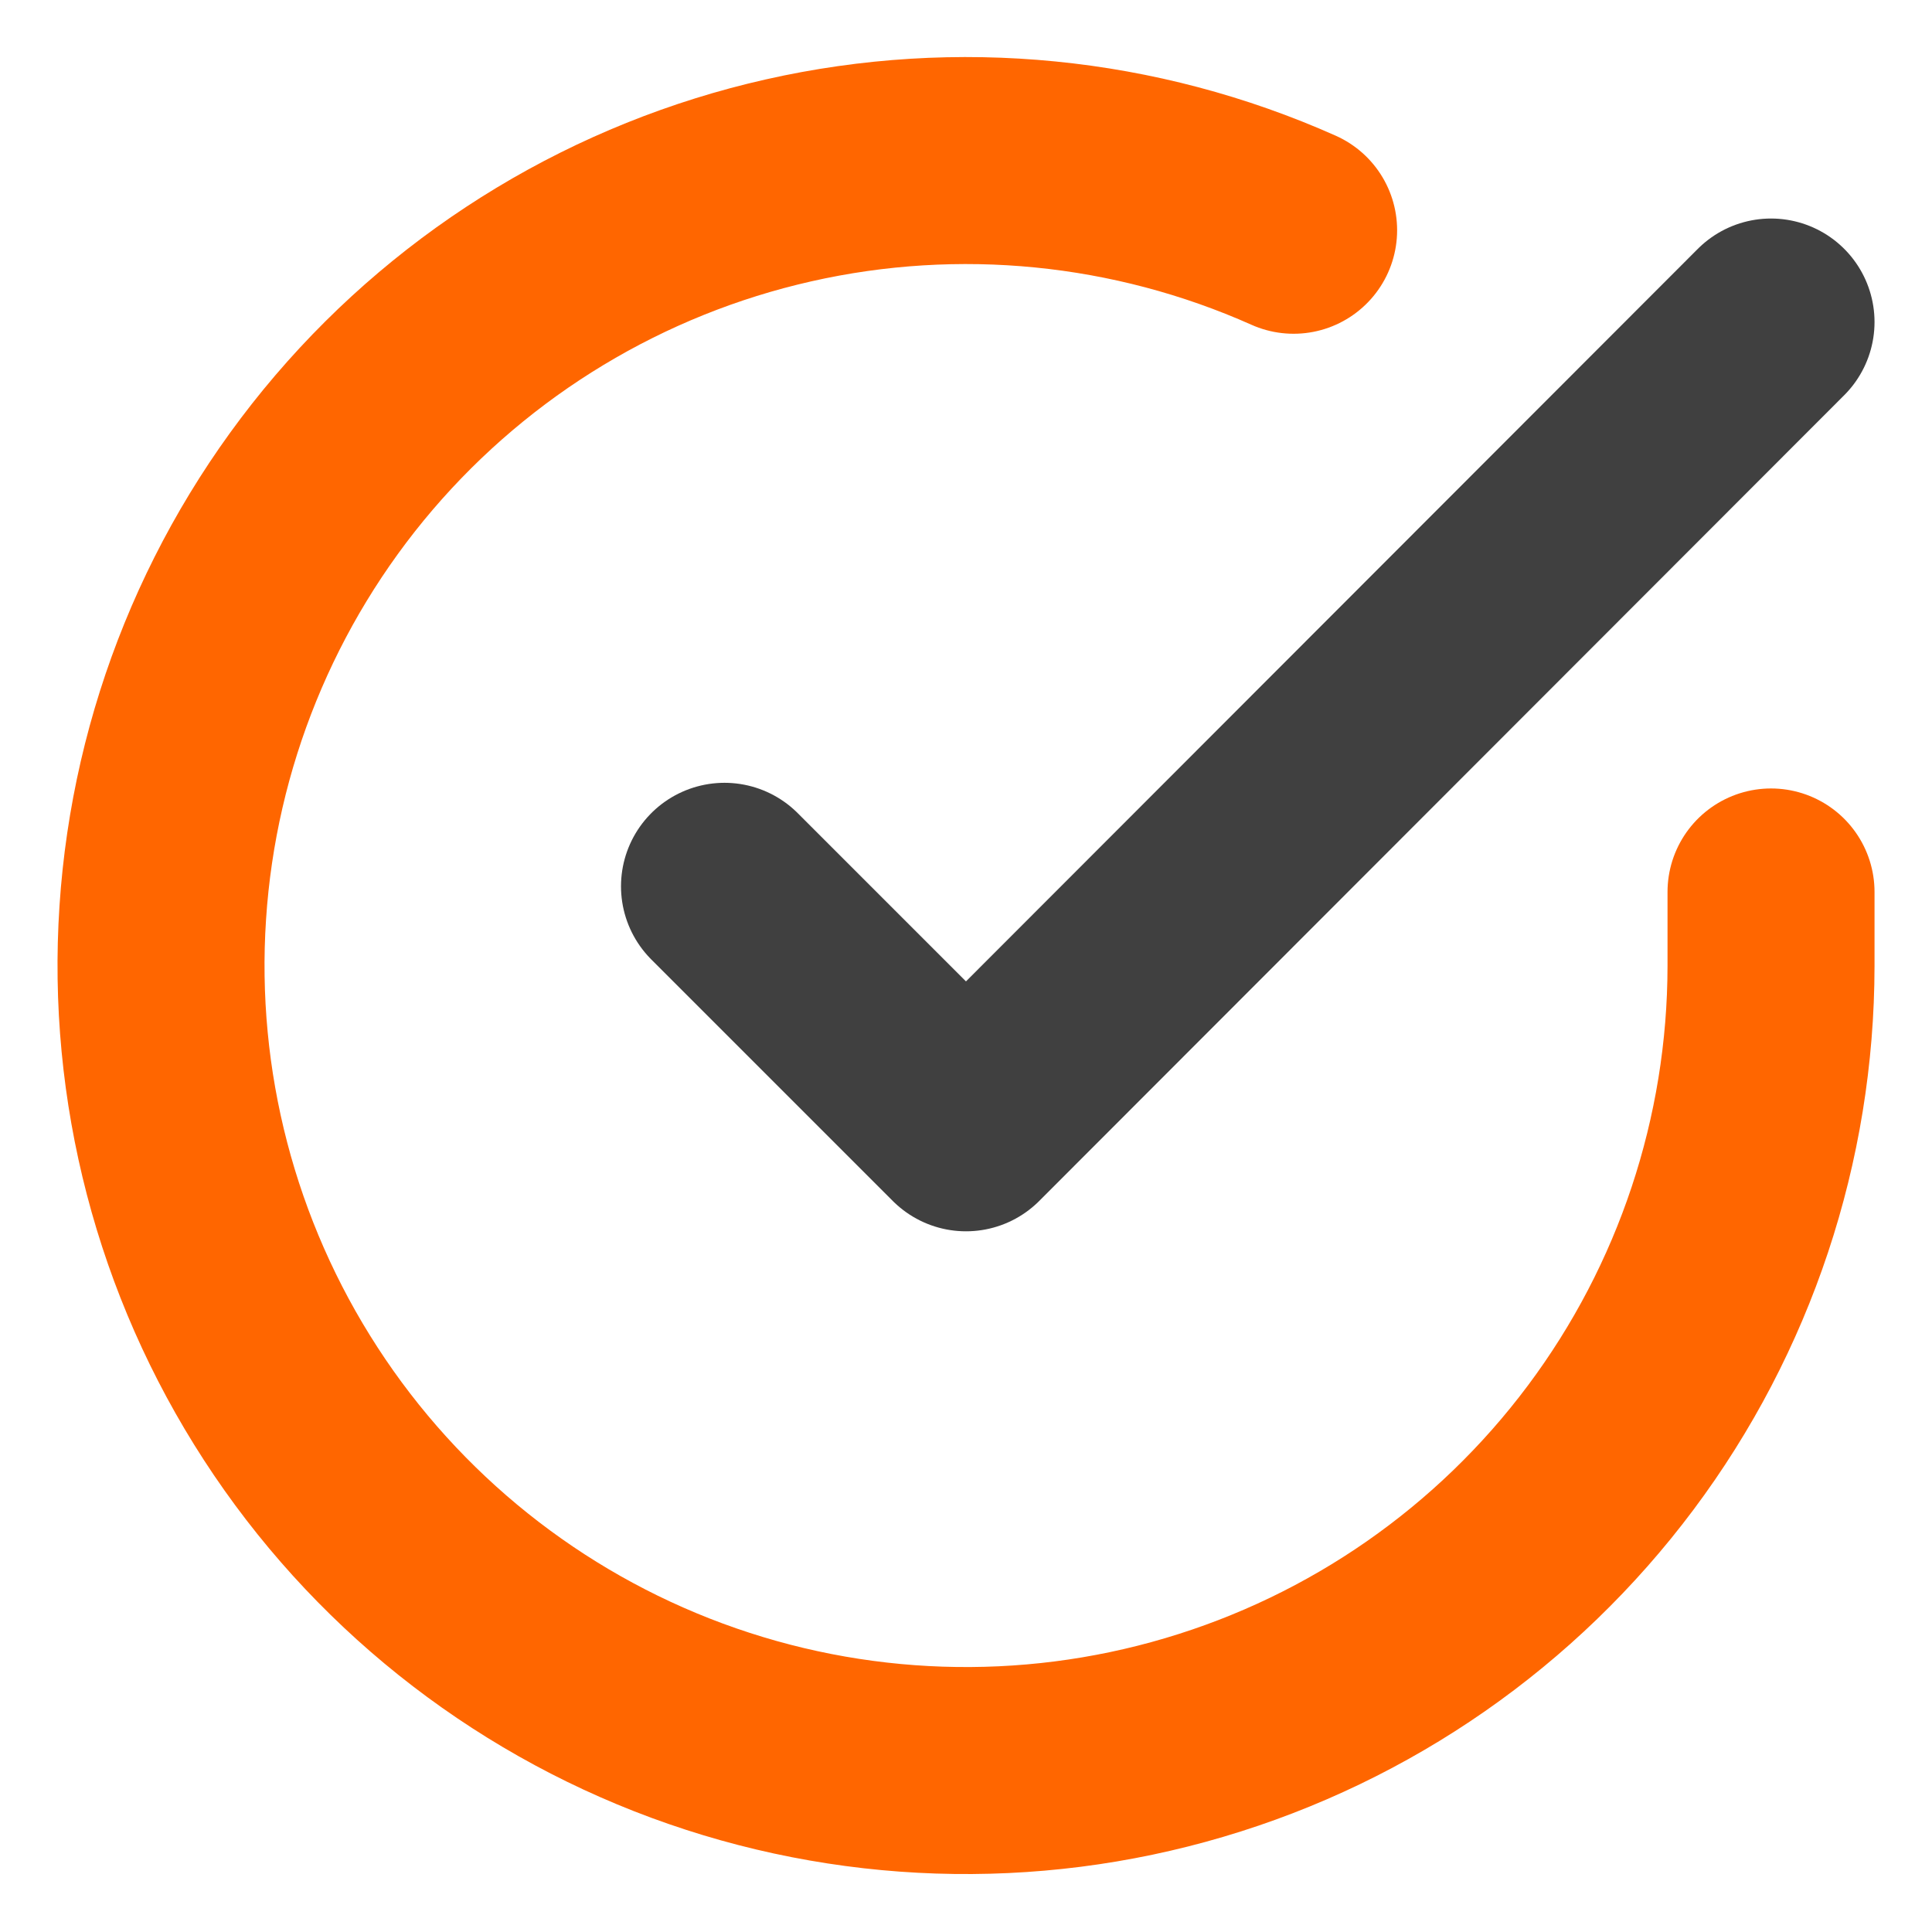 <svg width="28" height="28" viewBox="0 0 28 28" fill="none" xmlns="http://www.w3.org/2000/svg">
<g clip-path="url(#clip0_136_733)">
<path d="M25.667 12.927V14C25.665 16.516 24.851 18.964 23.344 20.979C21.838 22.994 19.721 24.468 17.308 25.181C14.896 25.895 12.317 25.809 9.957 24.937C7.597 24.065 5.582 22.454 4.213 20.343C2.844 18.233 2.193 15.736 2.359 13.226C2.524 10.715 3.497 8.326 5.131 6.413C6.766 4.501 8.975 3.168 11.429 2.614C13.883 2.059 16.451 2.313 18.748 3.337" stroke="#FF6600" stroke-width="3" stroke-linecap="round" stroke-linejoin="round"/>
<path d="M25.667 4.667L14 16.345L10.5 12.845" stroke="#404040" stroke-width="3" stroke-linecap="round" stroke-linejoin="round"/>
</g>
<defs>
<clipPath id="clip0_136_733">
<rect width="28" height="28" fill="white"/>
</clipPath>
</defs>
</svg>
